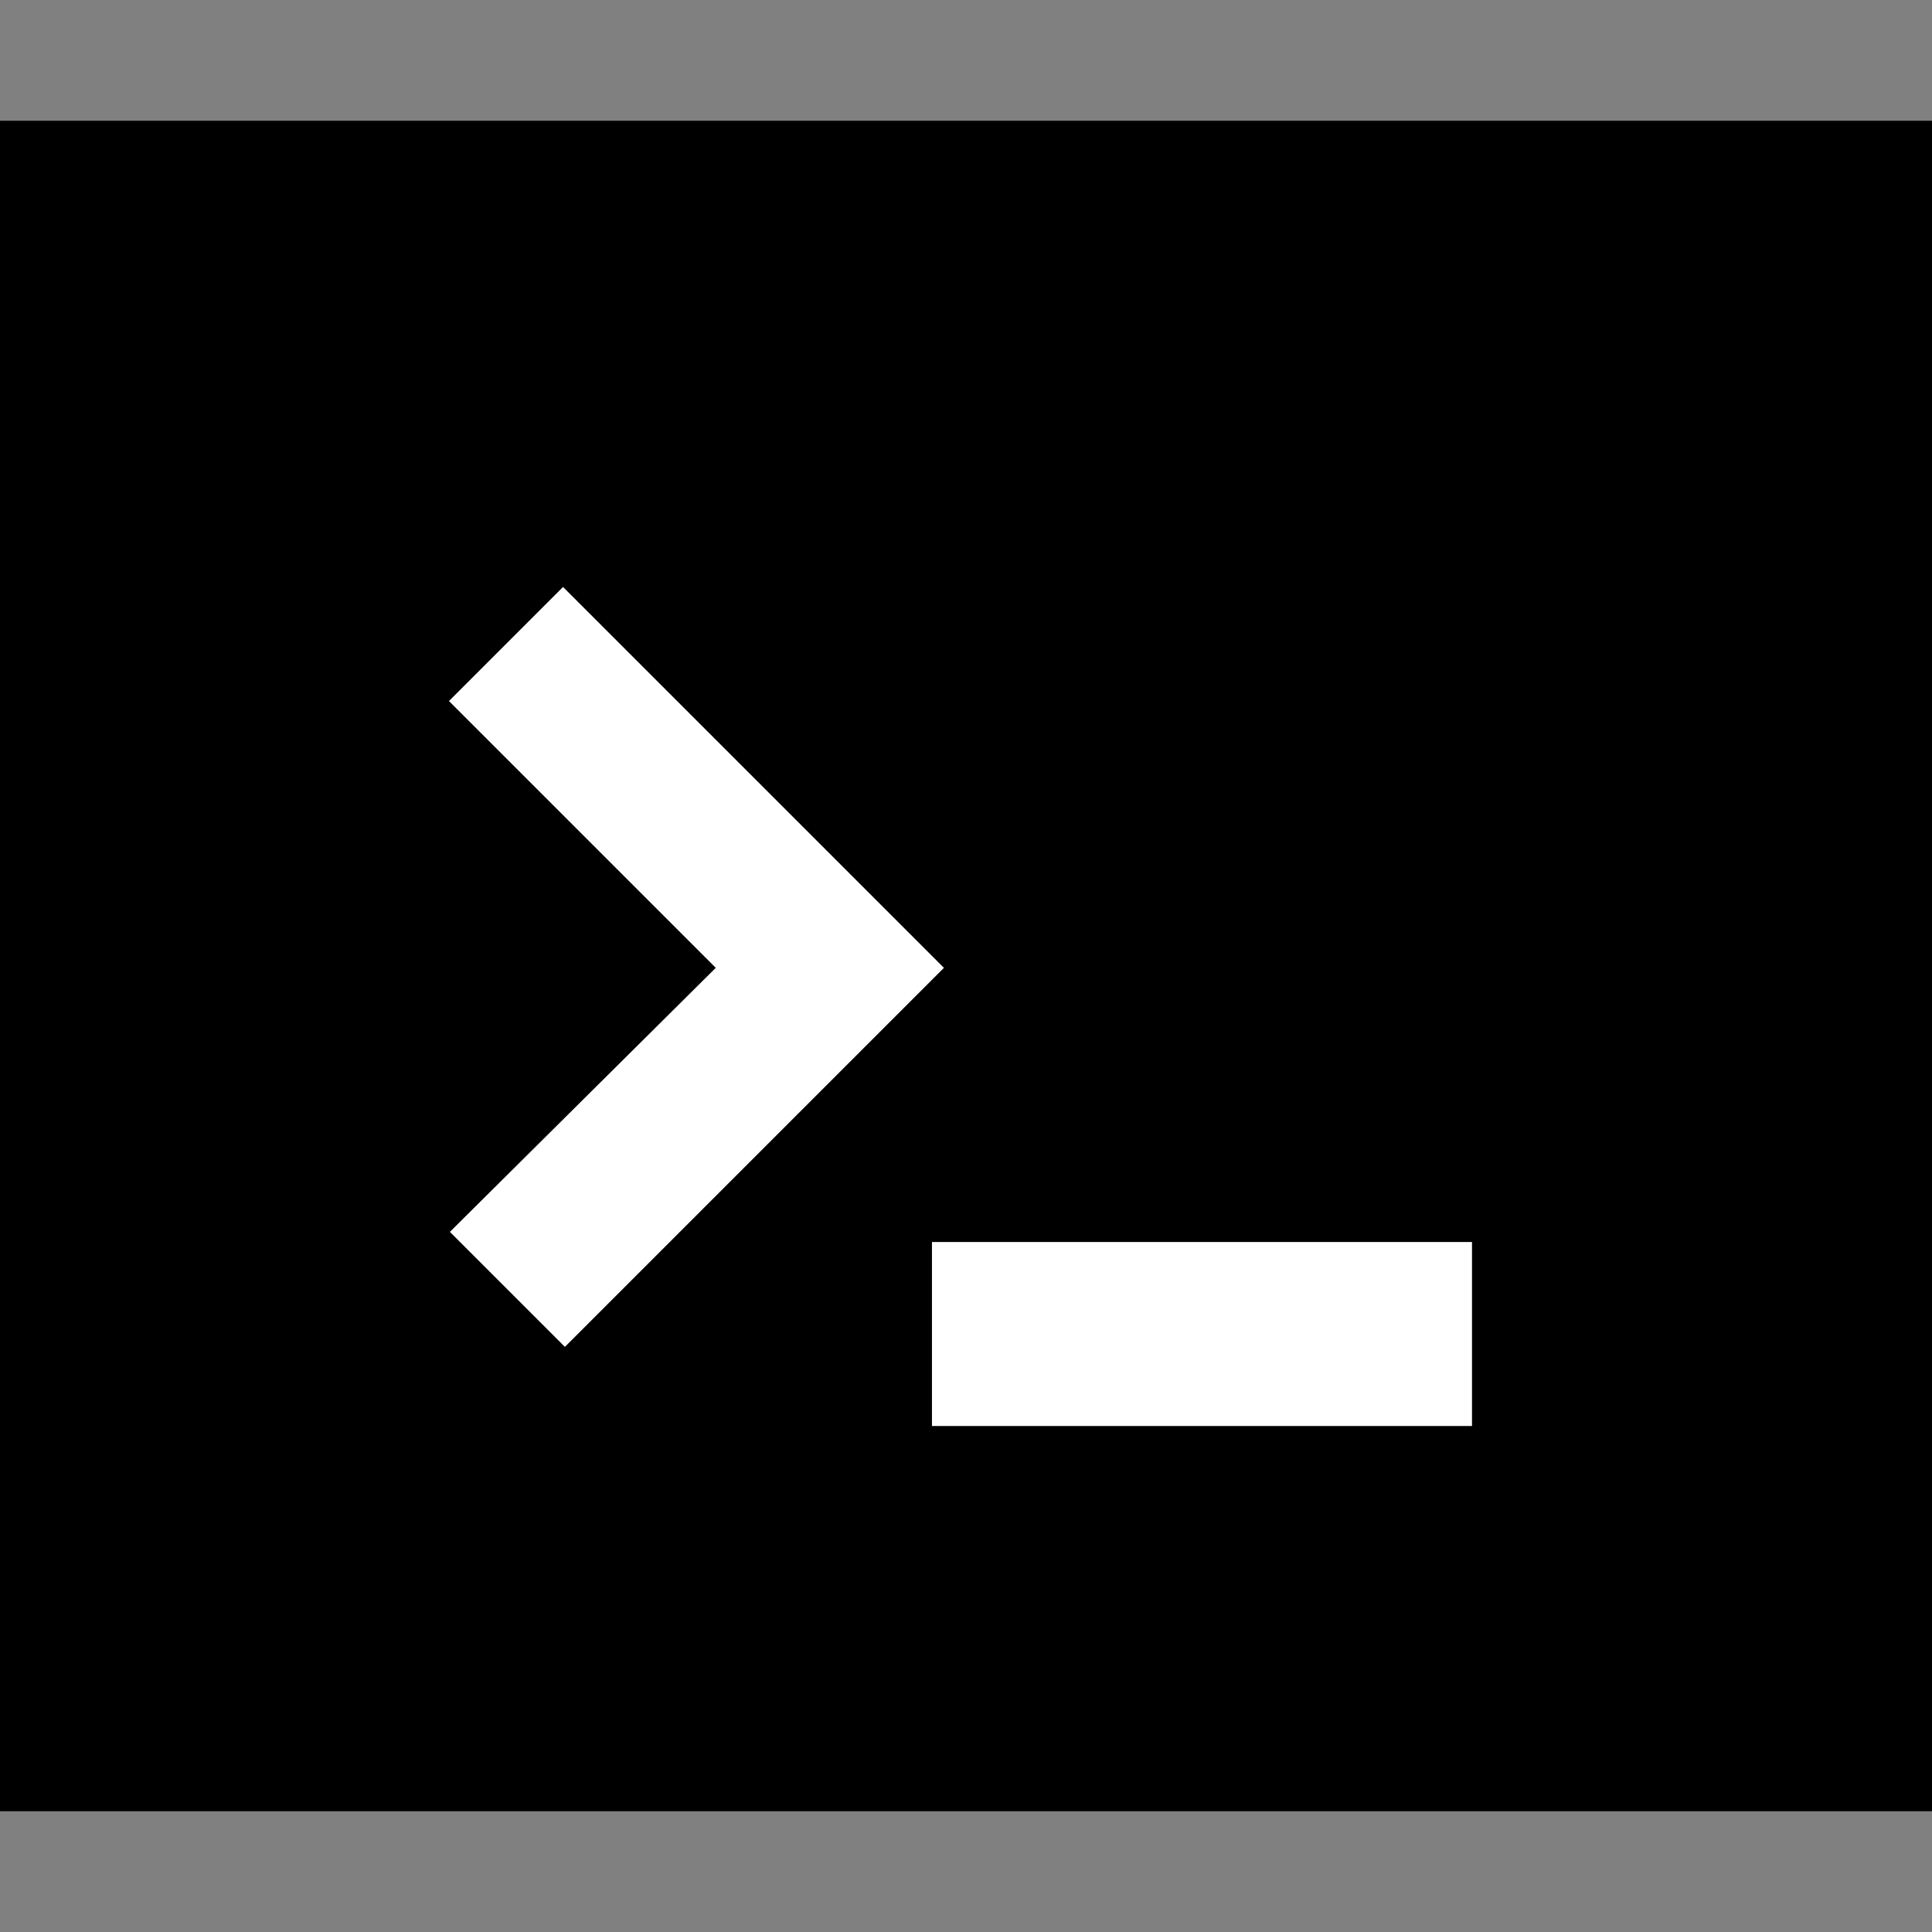 <?xml version="1.0" encoding="iso-8859-1"?>
<!-- Generator: Adobe Illustrator 19.0.0, SVG Export Plug-In . SVG Version: 6.00 Build 0)  -->
<svg version="1.1" id="Capa_1" xmlns="http://www.w3.org/2000/svg" xmlns:xlink="http://www.w3.org/1999/xlink" x="0px" y="0px"
	 viewBox="0 0 448 448" style="enable-background:new 0 0 448 448;" xml:space="preserve"
width="16" height="16">
		<rect x="0" y="0" width="448" height="448" fill="#808080" stroke="none"/>
		<rect x="0" y="28" width="448" height="392" fill="#000" />
		<polygon fill="#fff" points="130.56,136.107 104.107,162.56 165.973,224.427 104.32,285.653 130.987,312.32 218.88,224.427 		"/>
		<rect fill="#fff" x="216.107" y="288" width="125.227" height="42.667"/>
</svg>
